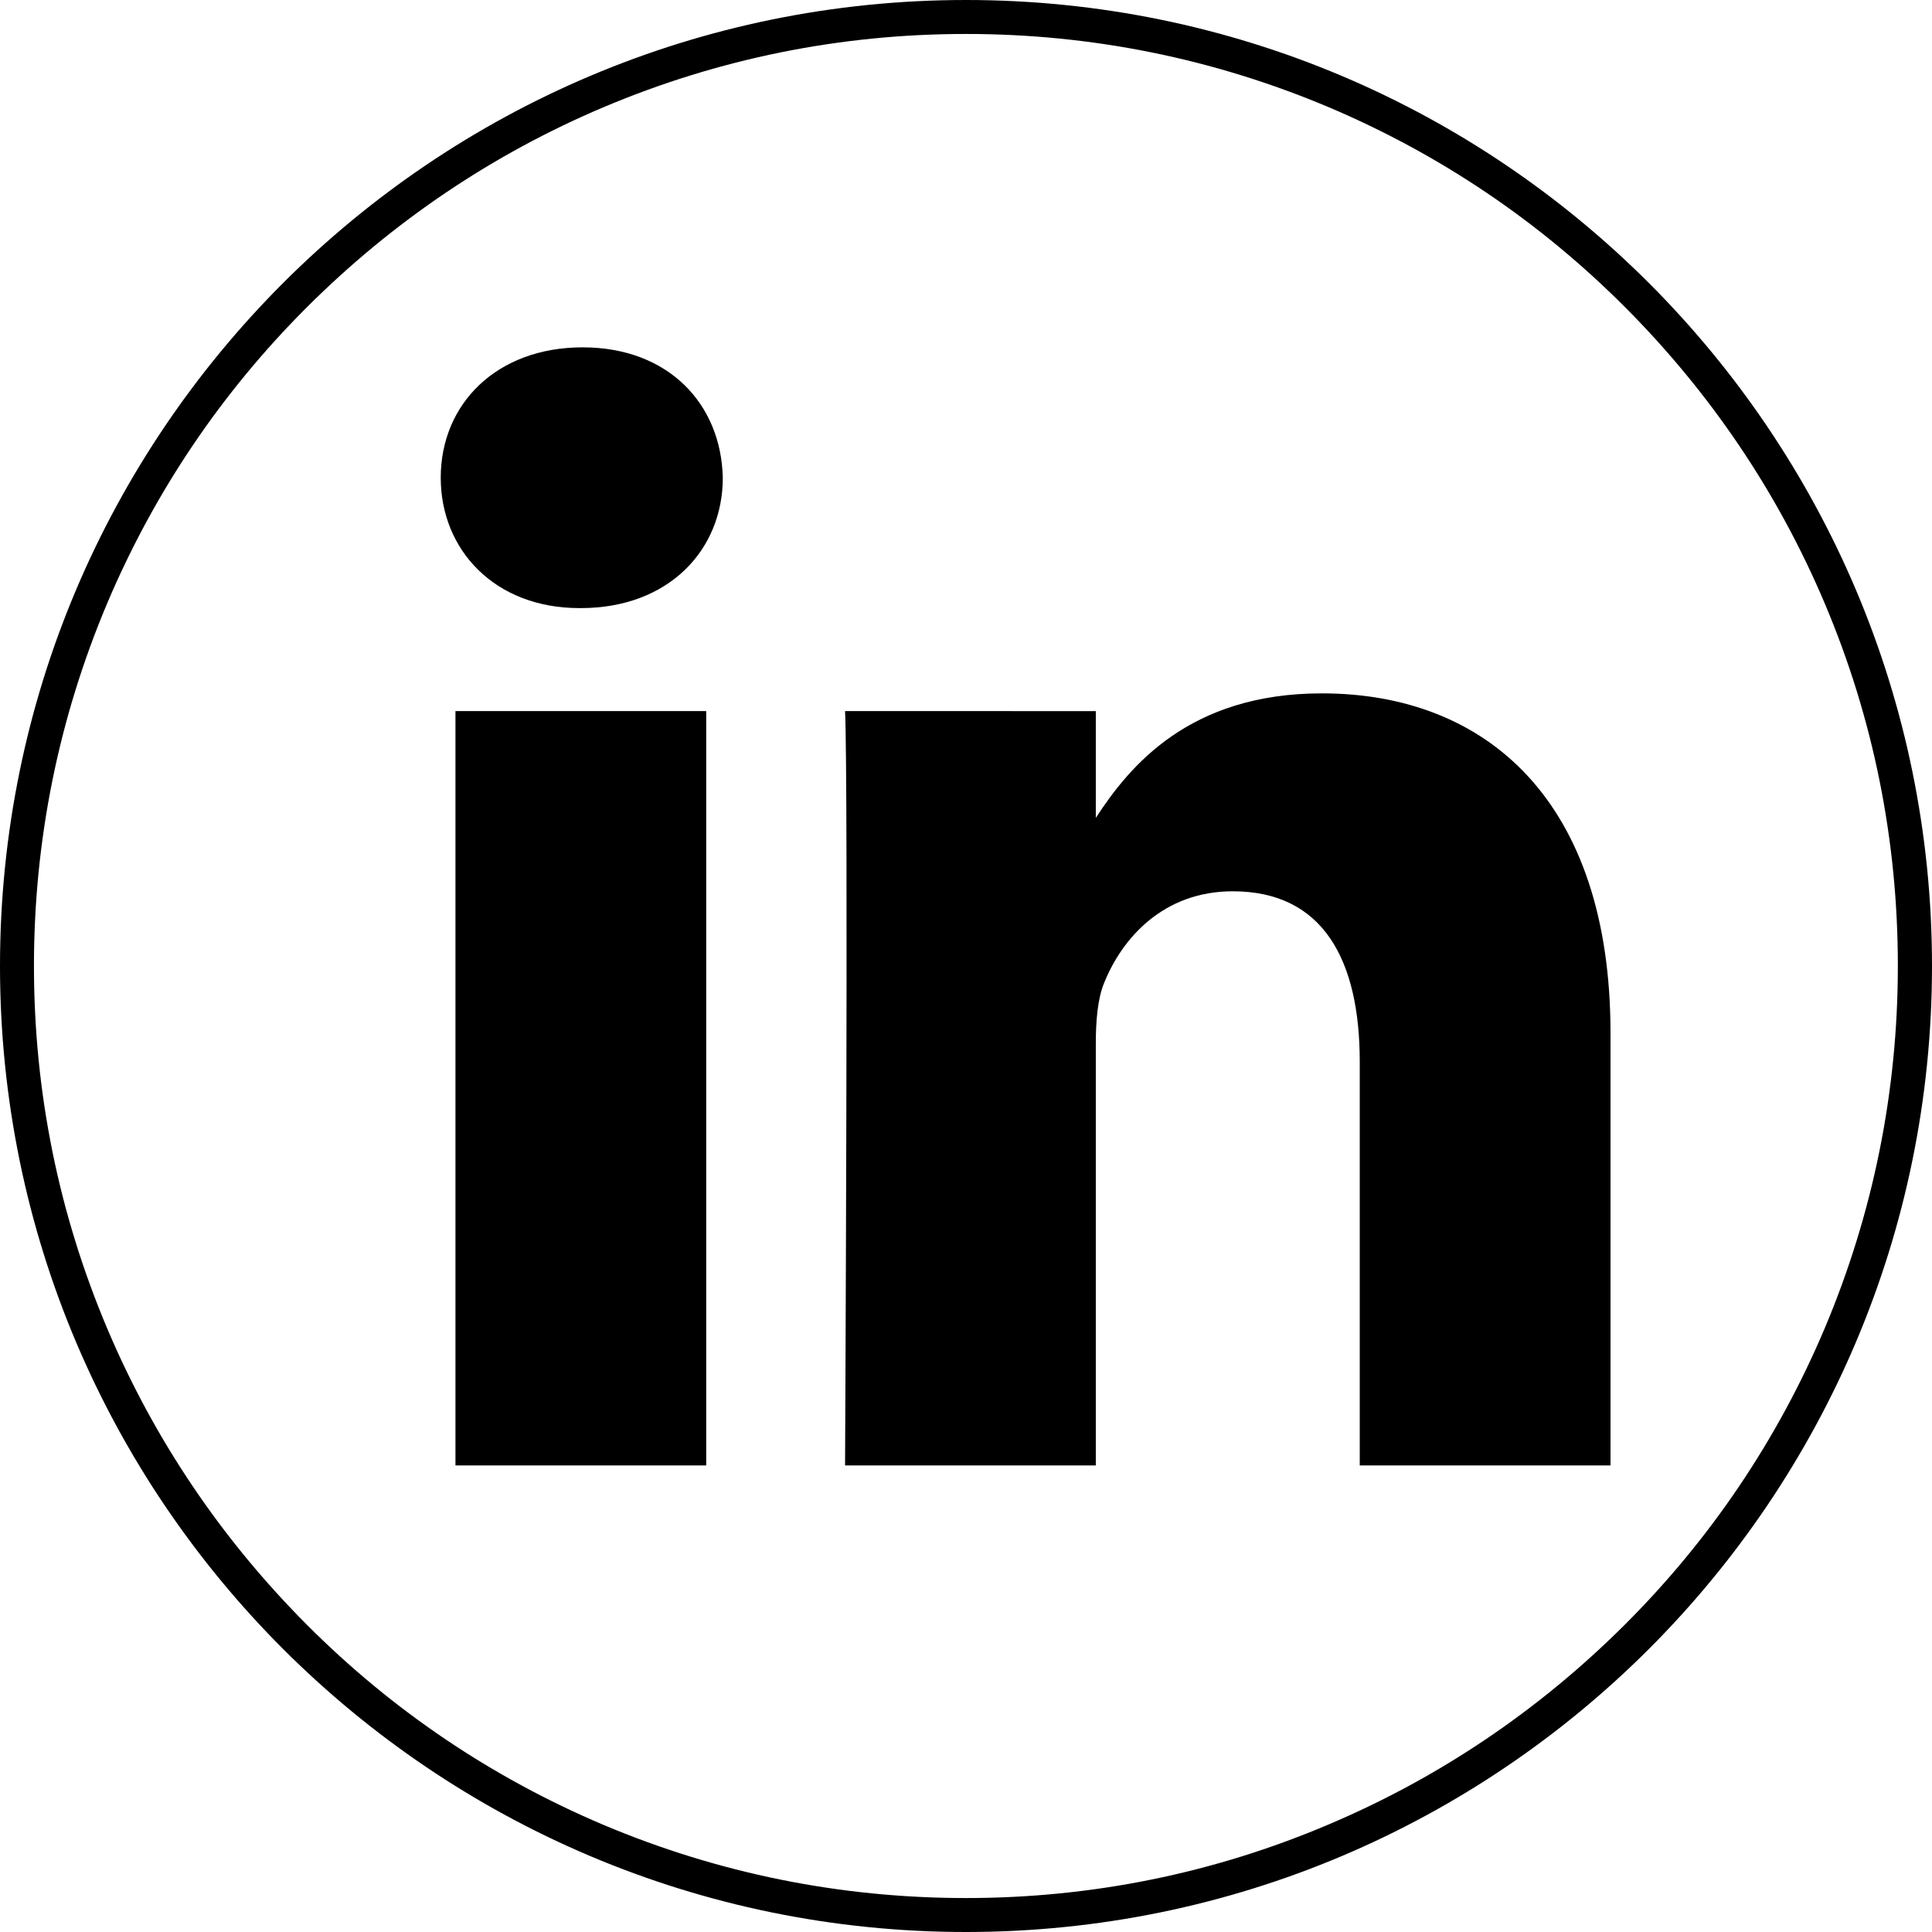 <?xml version="1.0" encoding="utf-8"?>
<!-- Generator: Adobe Illustrator 27.2.0, SVG Export Plug-In . SVG Version: 6.00 Build 0)  -->
<svg version="1.1" id="Layer_1" xmlns:serif="http://www.serif.com/"
	 xmlns="http://www.w3.org/2000/svg" xmlns:xlink="http://www.w3.org/1999/xlink" x="0px" y="0px" viewBox="0 0 1024 1024"
	 style="enable-background:new 0 0 1024 1024;" xml:space="preserve">
<style type="text/css">
	.st0{fill-rule:evenodd;clip-rule:evenodd;}
</style>
<g>
	<path d="M512,18c66.7,0,131.3,13.1,192.2,38.8c58.8,24.9,111.7,60.5,157,105.9s81,98.2,105.9,157c25.8,60.9,38.8,125.6,38.8,192.2
		s-13.1,131.3-38.8,192.2c-24.9,58.8-60.5,111.7-105.9,157s-98.2,81-157,105.9C643.3,992.9,578.7,1006,512,1006
		s-131.3-13.1-192.2-38.8c-58.8-24.9-111.7-60.5-157-105.9s-81-98.2-105.9-157C31.1,643.3,18,578.7,18,512s13.1-131.3,38.8-192.2
		c24.9-58.8,60.5-111.7,105.9-157s98.2-81,157-105.9C380.7,31.1,445.3,18,512,18 M512,0C229.4,0,0,229.4,0,512s229.4,512,512,512
		s512-229.4,512-512S794.6,0,512,0L512,0z"/>
</g>
<g>
	<path class="st0" d="M374.3,776.7V376.9H241.4v399.8L374.3,776.7L374.3,776.7z M853.6,776.7V547.5c0-122.8-65.6-180-153-180
		c-70.5,0-102.1,38.8-119.8,66v-56.6H447.9c1.8,37.5,0,399.8,0,399.8h132.9V553.4c0-12,0.9-23.9,4.4-32.4
		c9.6-23.9,31.5-48.6,68.2-48.6c48.1,0,67.3,36.7,67.3,90.4v213.9L853.6,776.7L853.6,776.7z M308.8,184.1
		c-45.5,0-75.2,29.9-75.2,69.1c0,38.4,28.8,69.1,73.4,69.1h0.9c46.4,0,75.2-30.7,75.2-69.1C382.2,214,354.2,184.1,308.8,184.1
		L308.8,184.1z"/>
</g>
</svg>

